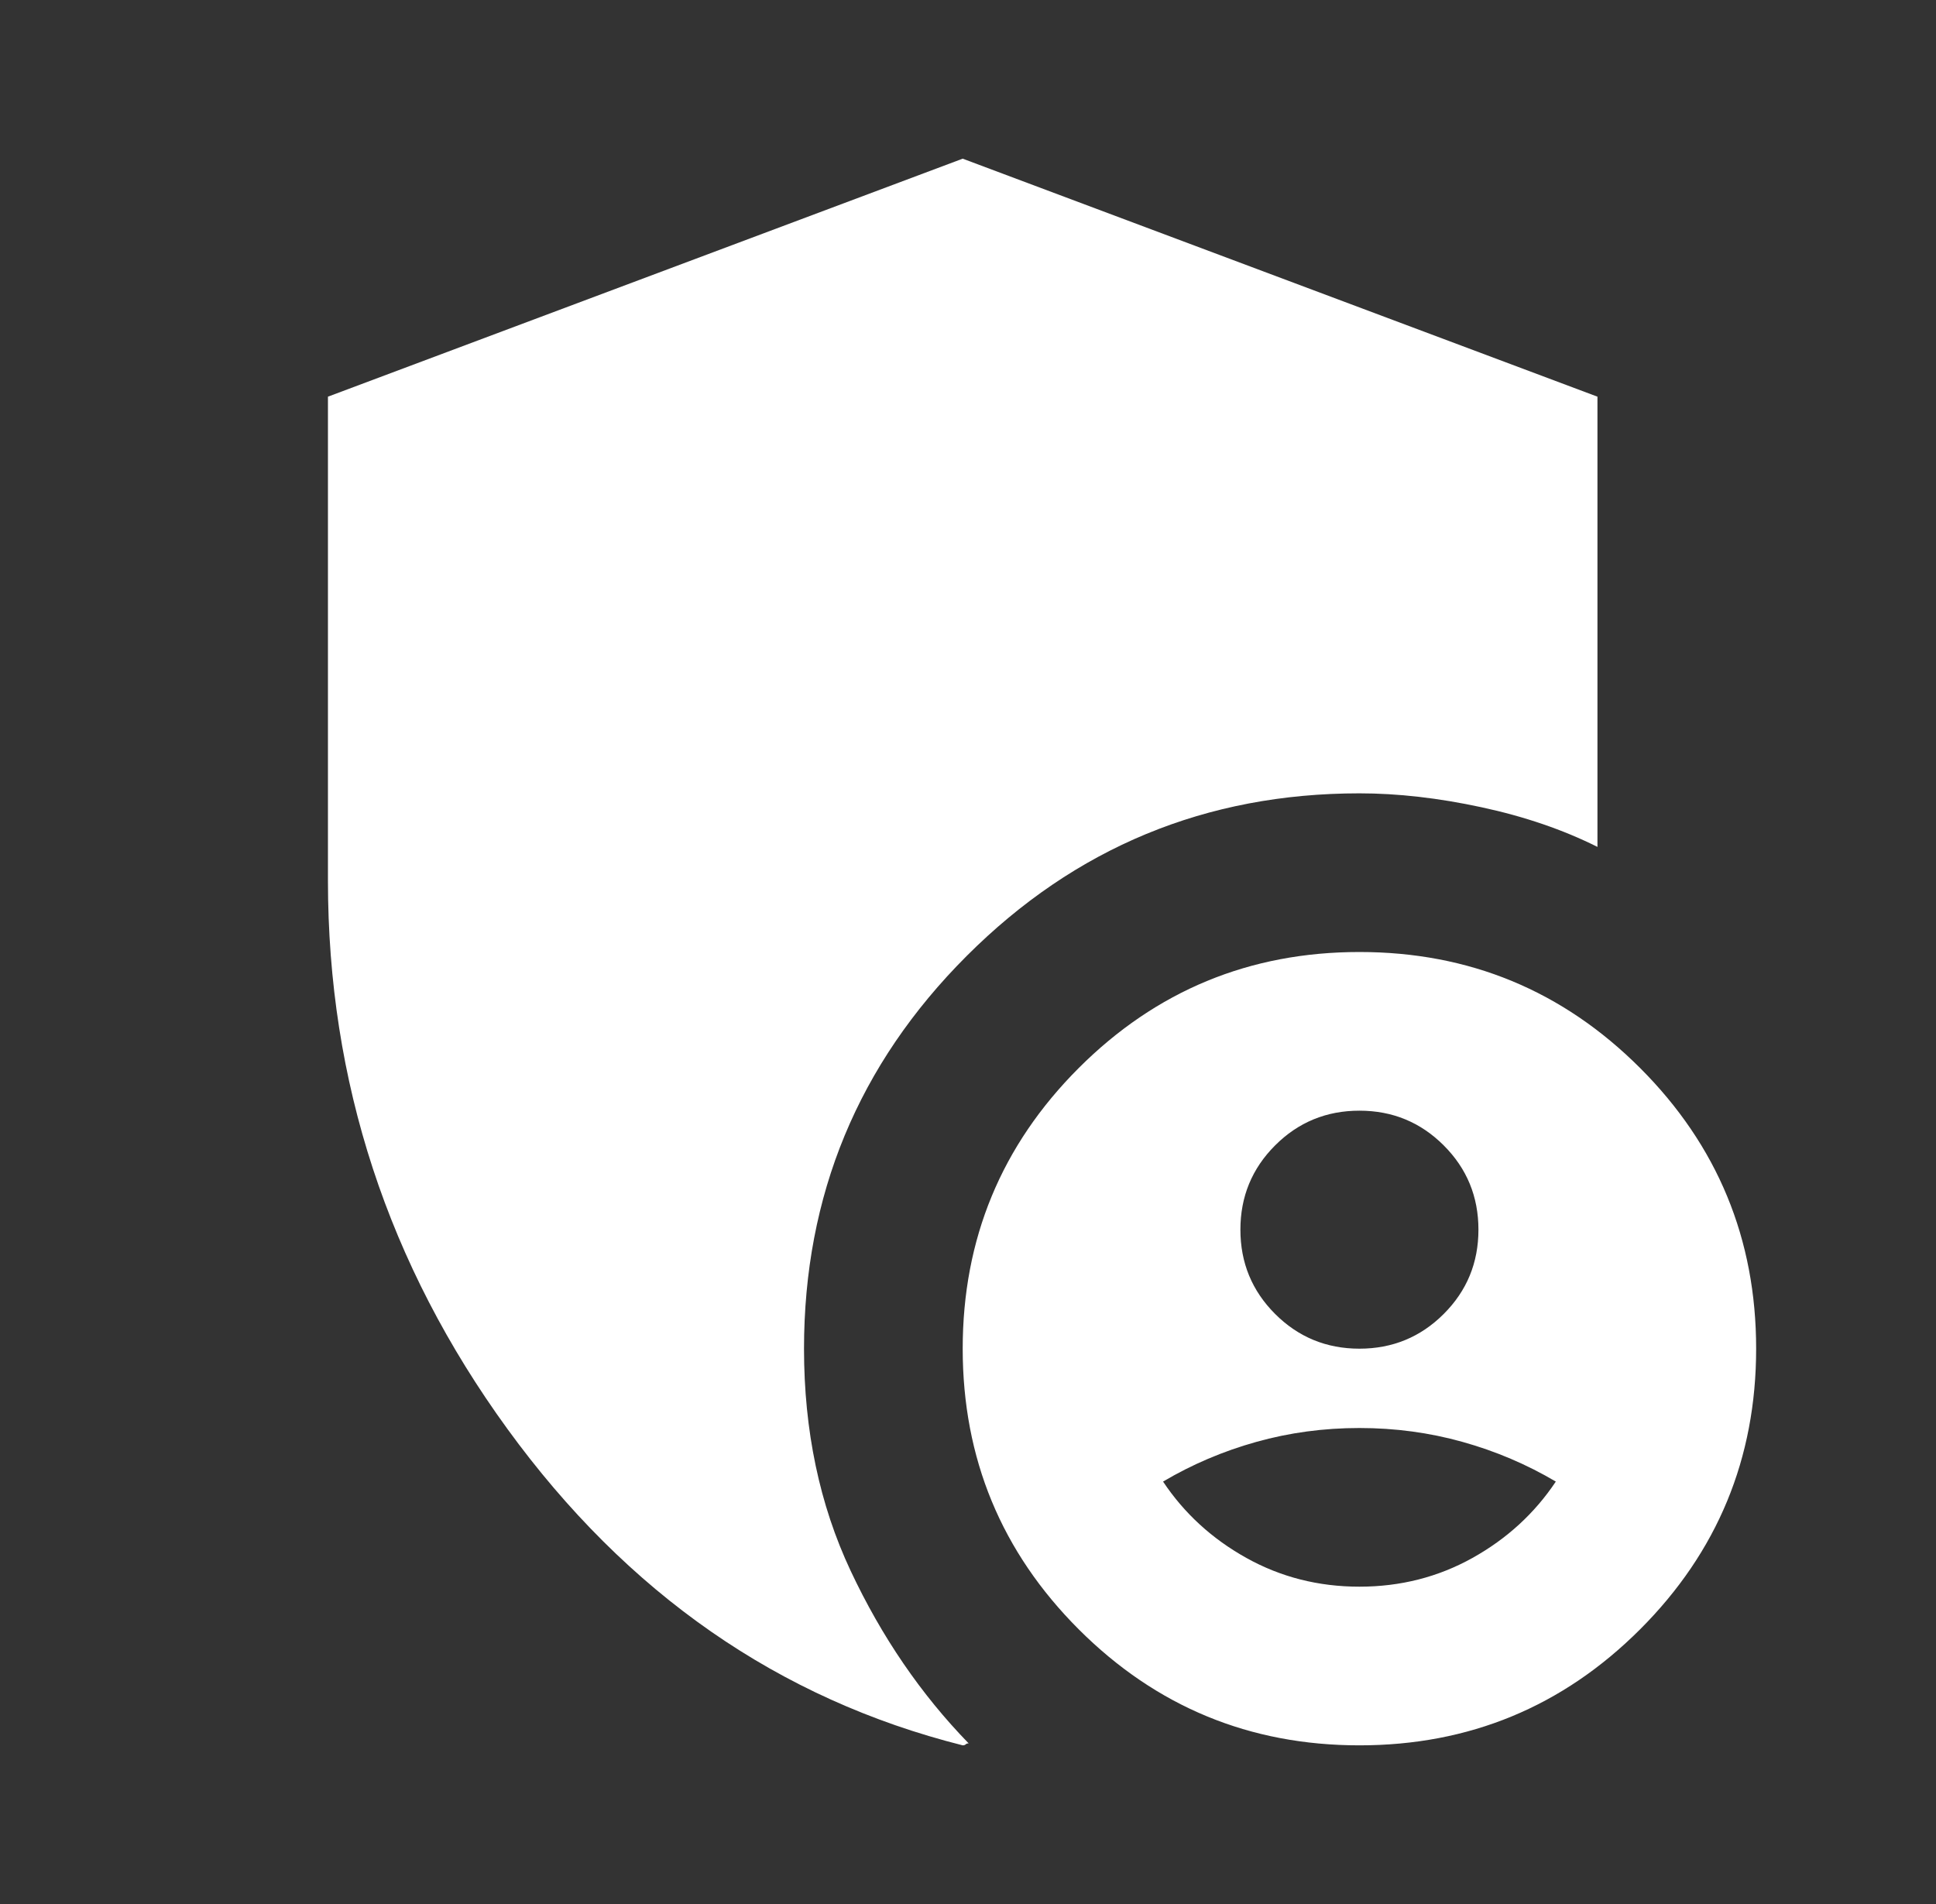 <svg width="61" height="60" viewBox="0 0 61 60" fill="none" xmlns="http://www.w3.org/2000/svg">
<rect x="0" y="0" width="61" height="60" fill="#333333" stroke="none"/>
<path d="M42.833 42.5C43.875 42.5 44.76 42.135 45.489 41.406C46.219 40.677 46.583 39.792 46.583 38.75C46.583 37.708 46.219 36.823 45.489 36.094C44.76 35.365 43.875 35 42.833 35C41.792 35 40.906 35.365 40.177 36.094C39.448 36.823 39.083 37.708 39.083 38.75C39.083 39.792 39.448 40.677 40.177 41.406C40.906 42.135 41.792 42.5 42.833 42.5ZM42.833 50C44.125 50 45.312 49.698 46.396 49.094C47.479 48.49 48.354 47.688 49.021 46.688C48.104 46.146 47.125 45.729 46.083 45.438C45.042 45.146 43.958 45 42.833 45C41.708 45 40.625 45.146 39.583 45.438C38.542 45.729 37.562 46.146 36.646 46.688C37.312 47.688 38.187 48.49 39.271 49.094C40.354 49.698 41.542 50 42.833 50ZM42.833 55C39.375 55 36.427 53.781 33.989 51.344C31.552 48.906 30.333 45.958 30.333 42.5C30.333 39.042 31.552 36.094 33.989 33.656C36.427 31.219 39.375 30 42.833 30C46.292 30 49.239 31.219 51.677 33.656C54.114 36.094 55.333 39.042 55.333 42.5C55.333 45.958 54.114 48.906 51.677 51.344C49.239 53.781 46.292 55 42.833 55ZM30.333 55C24.542 53.542 19.76 50.219 15.989 45.031C12.219 39.844 10.333 34.083 10.333 27.75V12.5L30.333 5L50.333 12.5V26.688C49.25 26.146 48.031 25.729 46.677 25.438C45.323 25.146 44.042 25 42.833 25C38 25 33.875 26.708 30.458 30.125C27.042 33.542 25.333 37.667 25.333 42.5C25.333 45.083 25.823 47.417 26.802 49.5C27.781 51.583 29.021 53.396 30.521 54.938C30.479 54.938 30.448 54.948 30.427 54.969C30.406 54.99 30.375 55 30.333 55Z" fill="white"/>
</svg>
